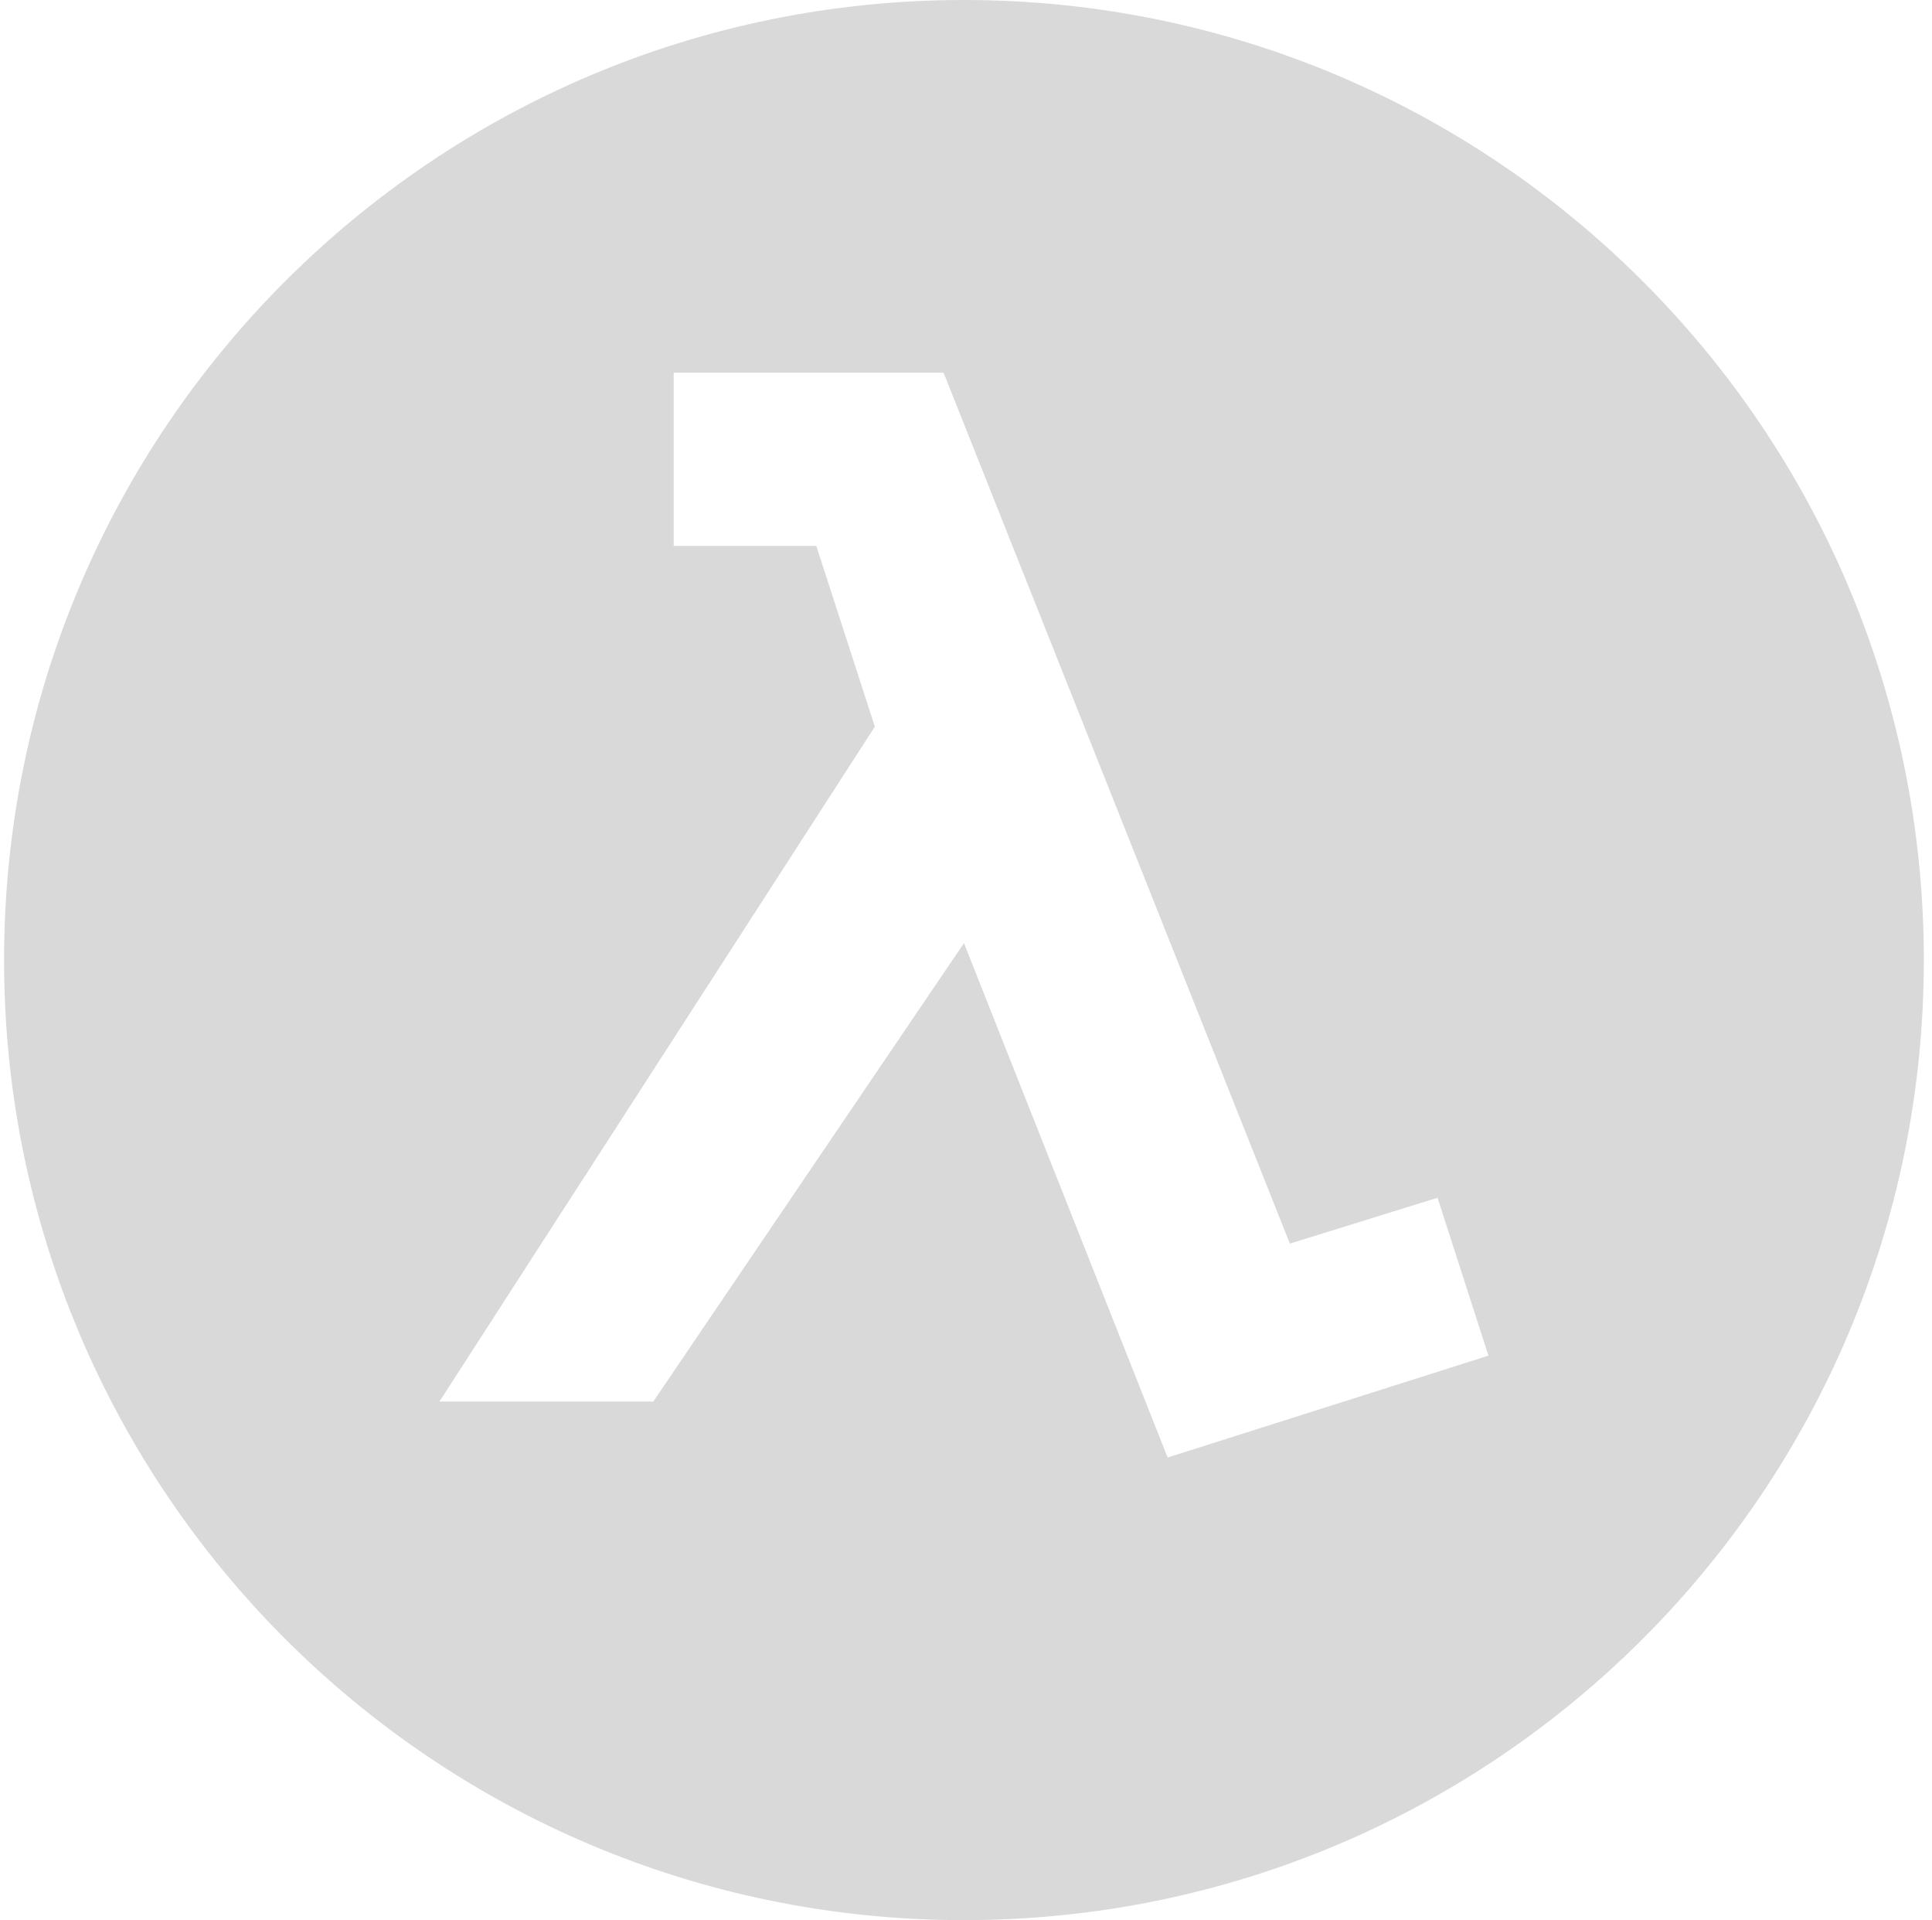 <svg width="158" height="157" viewBox="0 0 158 157" fill="none" xmlns="http://www.w3.org/2000/svg">
<path d="M78.833 0C122.187 0.001 157.332 35.146 157.332 78.499C157.332 121.854 122.187 156.999 78.833 157C35.479 157 0.333 121.854 0.333 78.499C0.334 35.145 35.479 0 78.833 0ZM55.096 44.631H66.756L71.545 59.415L35.94 114.593H53.43L78.833 77.114L95.49 119.174L121.727 110.845L117.562 97.935L105.486 101.683L77.167 30.472H55.096V44.631Z" fill="#D9D9D9"/>
</svg>
